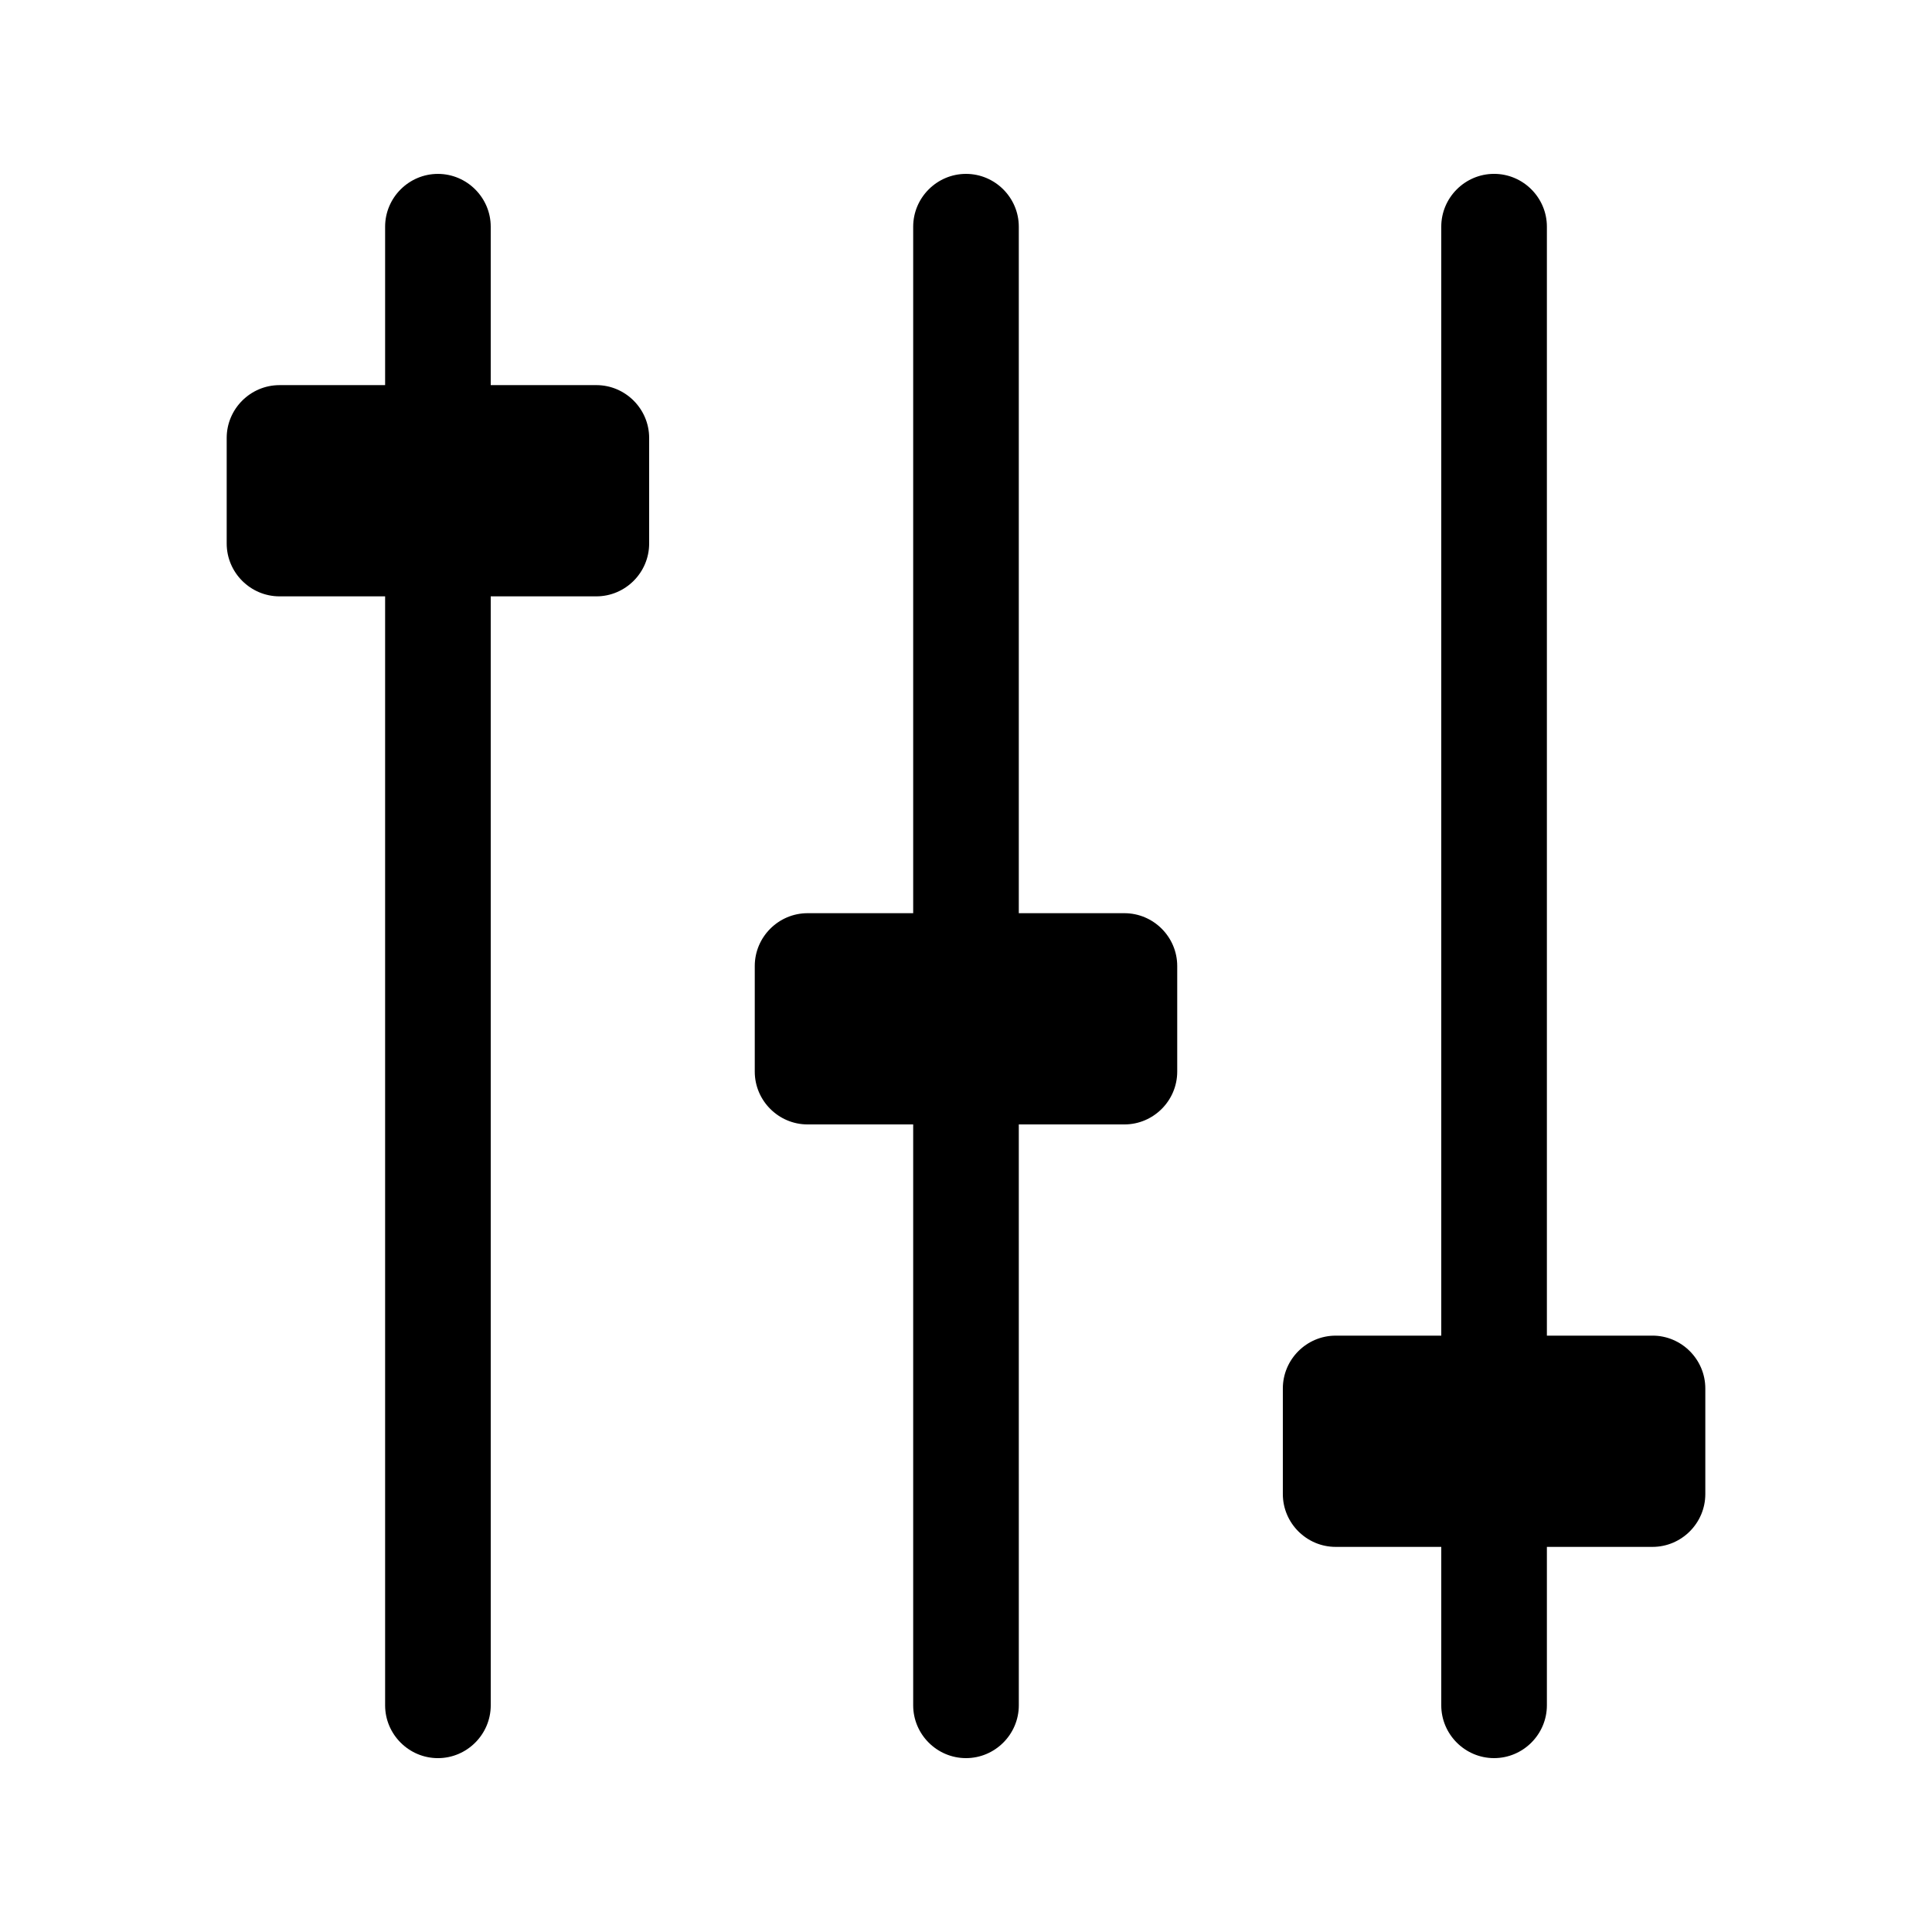 <?xml version="1.0" encoding="UTF-8"?>
<!-- Uploaded to: SVG Repo, www.svgrepo.com, Generator: SVG Repo Mixer Tools -->
<svg fill="#000000" width="800px" height="800px" version="1.1" viewBox="144 144 512 512" xmlns="http://www.w3.org/2000/svg">
 <g>
  <path d="m246.06 595.93c0 7.695 6.297 13.996 13.996 13.996 7.695 0 13.996-6.297 13.996-13.996l-0.004-293.89h27.988c7.695 0 13.996-6.297 13.996-13.996v-27.988c0-7.695-6.297-13.996-13.996-13.996l-27.988 0.004v-41.984c0-7.695-6.297-13.996-13.996-13.996-7.695 0-13.992 6.297-13.992 13.996v41.984h-27.992c-7.695 0-13.992 6.297-13.992 13.992v27.988c0 7.695 6.297 13.996 13.996 13.996h27.988z"/>
  <path d="m400 190.08c-7.695 0-13.996 6.297-13.996 13.996v181.93h-27.988c-7.695 0-13.996 6.297-13.996 13.996v27.988c0 7.695 6.297 13.996 13.996 13.996h27.988v153.94c0 7.695 6.297 13.996 13.996 13.996 7.695 0 13.996-6.297 13.996-13.996l-0.004-153.94h27.988c7.695 0 13.996-6.297 13.996-13.996v-27.988c0-7.695-6.297-13.996-13.996-13.996h-27.988v-181.93c0-7.699-6.297-13.996-13.992-13.996z"/>
  <path d="m581.93 497.96h-27.988v-293.89c0-7.695-6.297-13.996-13.996-13.996-7.695 0-13.996 6.297-13.996 13.996v293.89h-27.988c-7.695 0-13.996 6.297-13.996 13.996v27.988c0 7.695 6.297 13.996 13.996 13.996h27.988v41.984c0 7.695 6.297 13.996 13.996 13.996 7.695 0 13.996-6.297 13.996-13.996v-41.984h27.988c7.695 0 13.996-6.297 13.996-13.996v-27.988c0-7.703-6.301-14-13.996-14z"/>
 </g>
</svg>